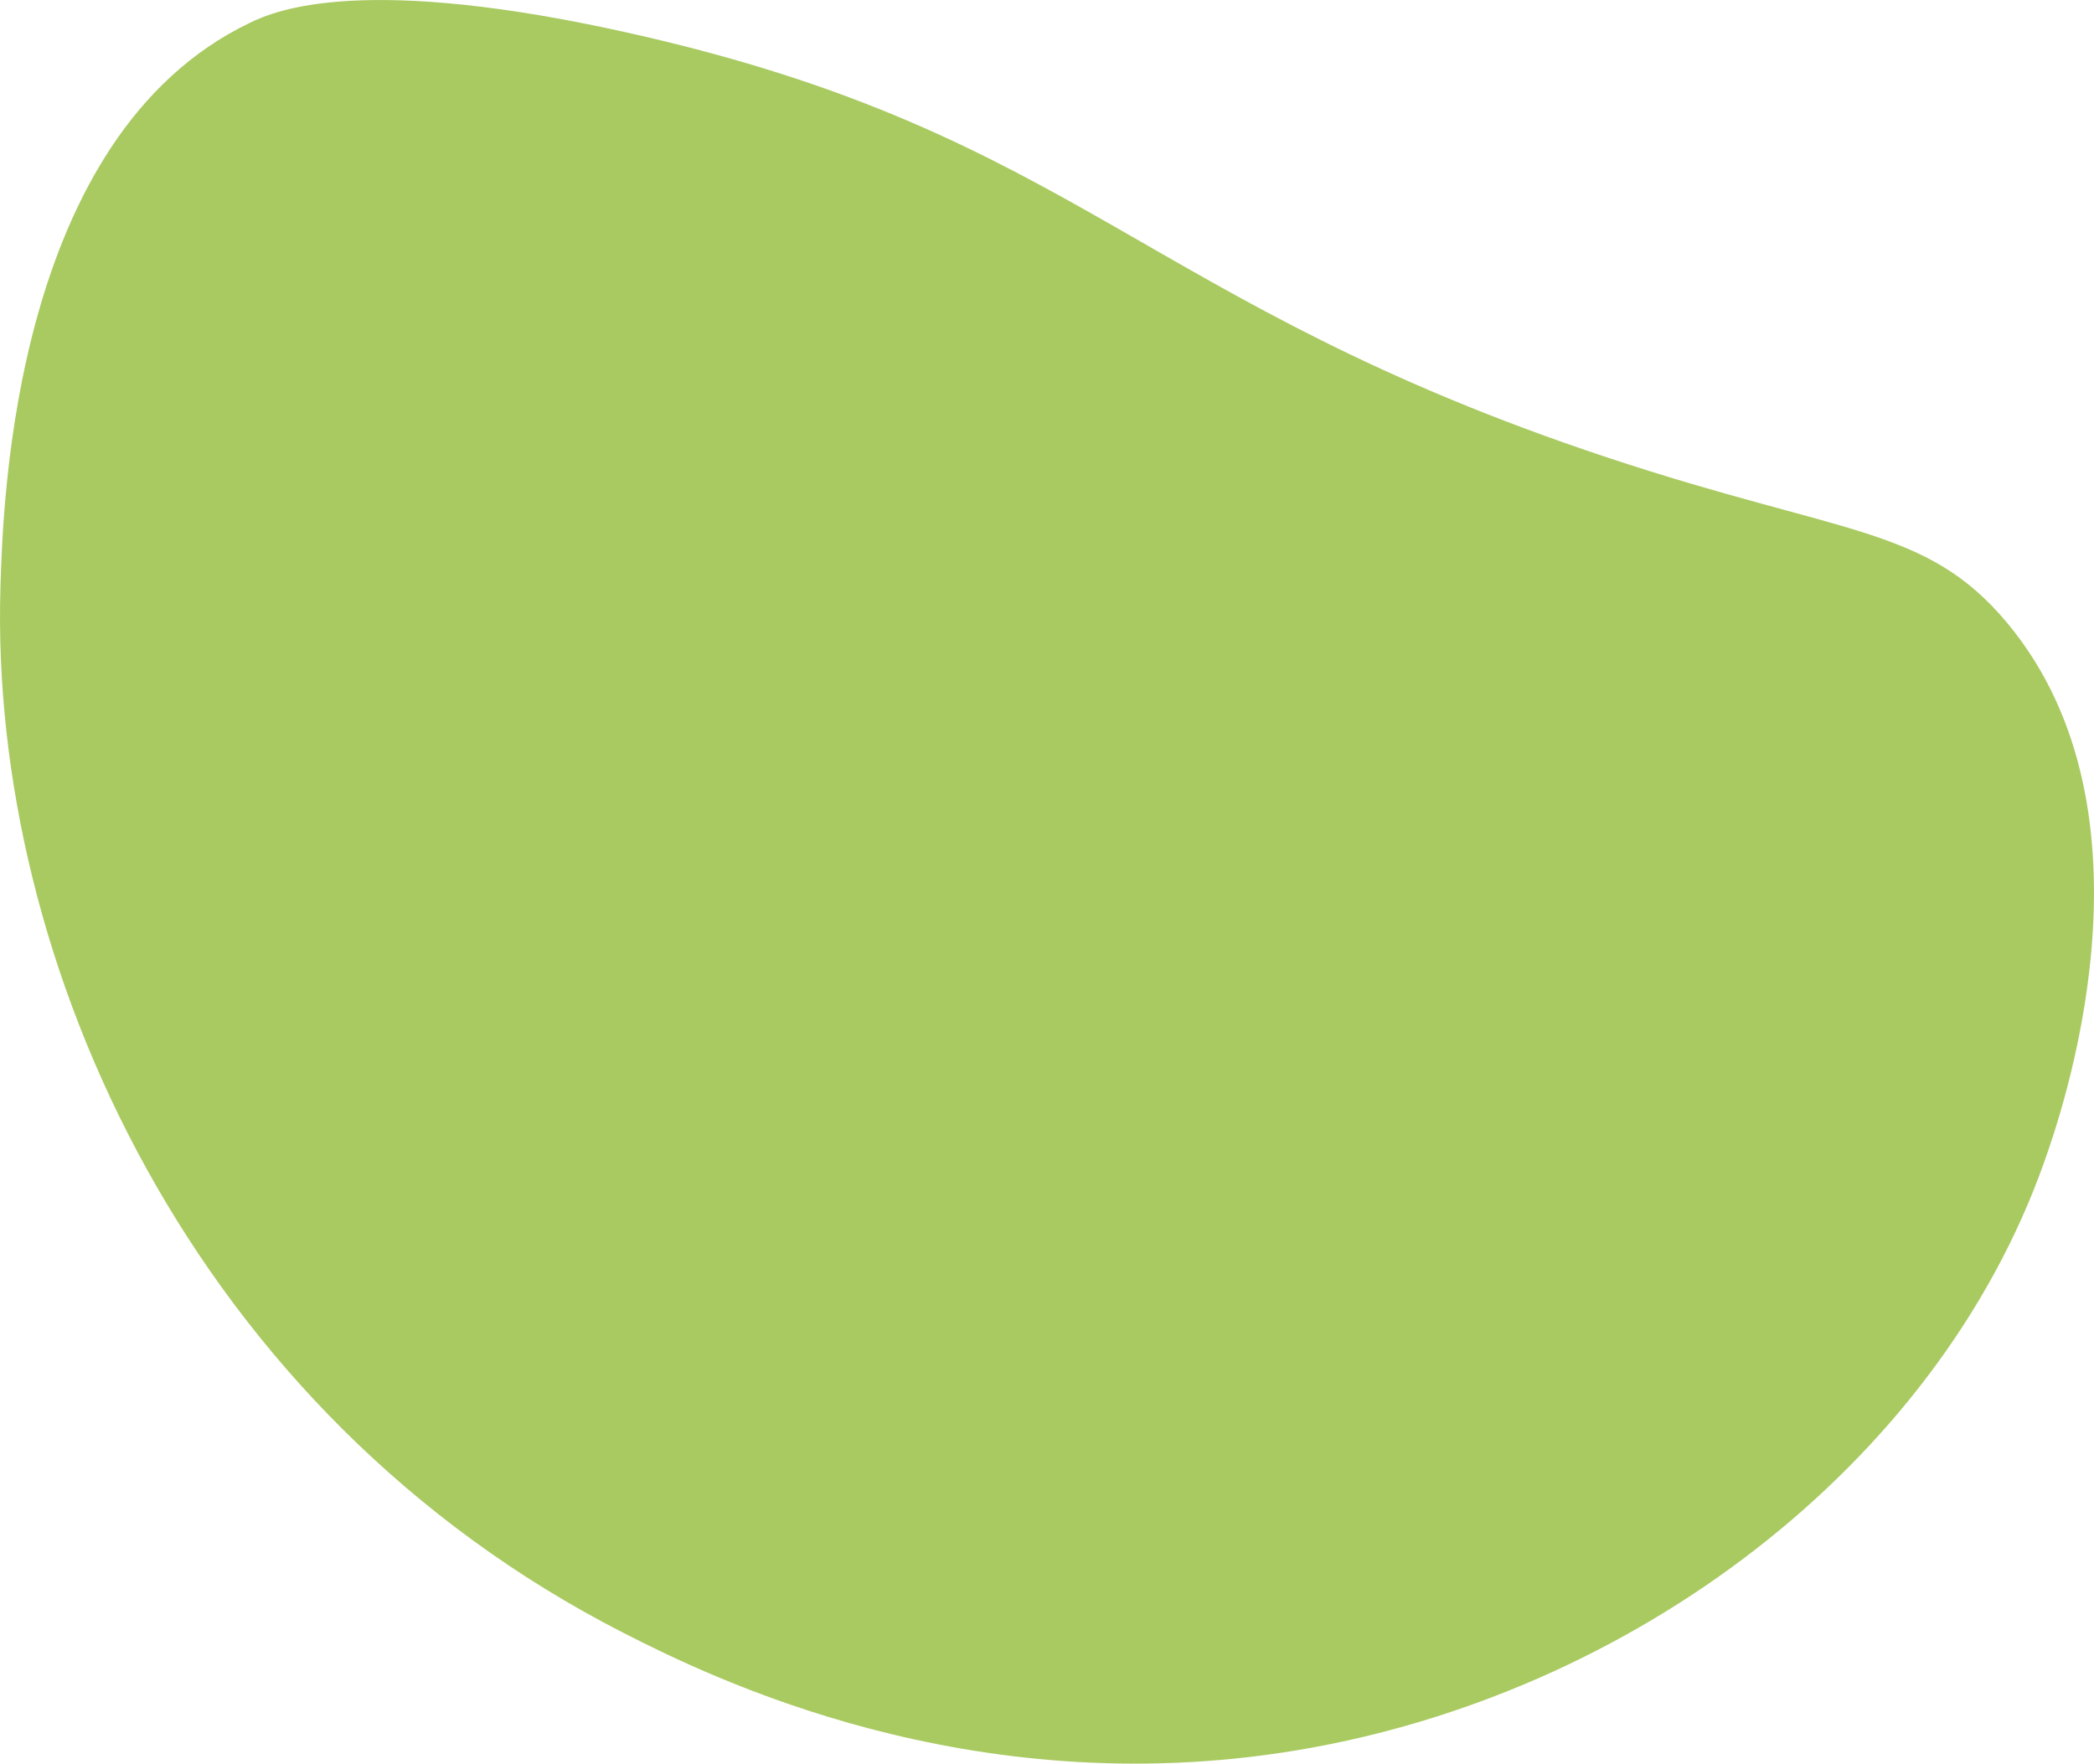 <svg xmlns="http://www.w3.org/2000/svg" viewBox="0 0 456.78 384.71"><g data-name="Laag 2"><path data-name="Path 1627" d="M.1 128C-2.37 210 42.13 308.24 136 356.19c19 9.69 75.31 37.48 146.77 25.63 73.18-12.13 139.6-62.07 163.09-128.18 3.46-9.76 27-76-8.16-117.93-17.63-21-35.76-18.9-87-35.89C249.05 66.1 235.44 29.53 138.71 7.53 79.22-6 60 2.3 54.46 5 3.05 29.65.66 109.33.1 128z" style="mix-blend-mode:multiply" fill="#a9ca61"/></g></svg>